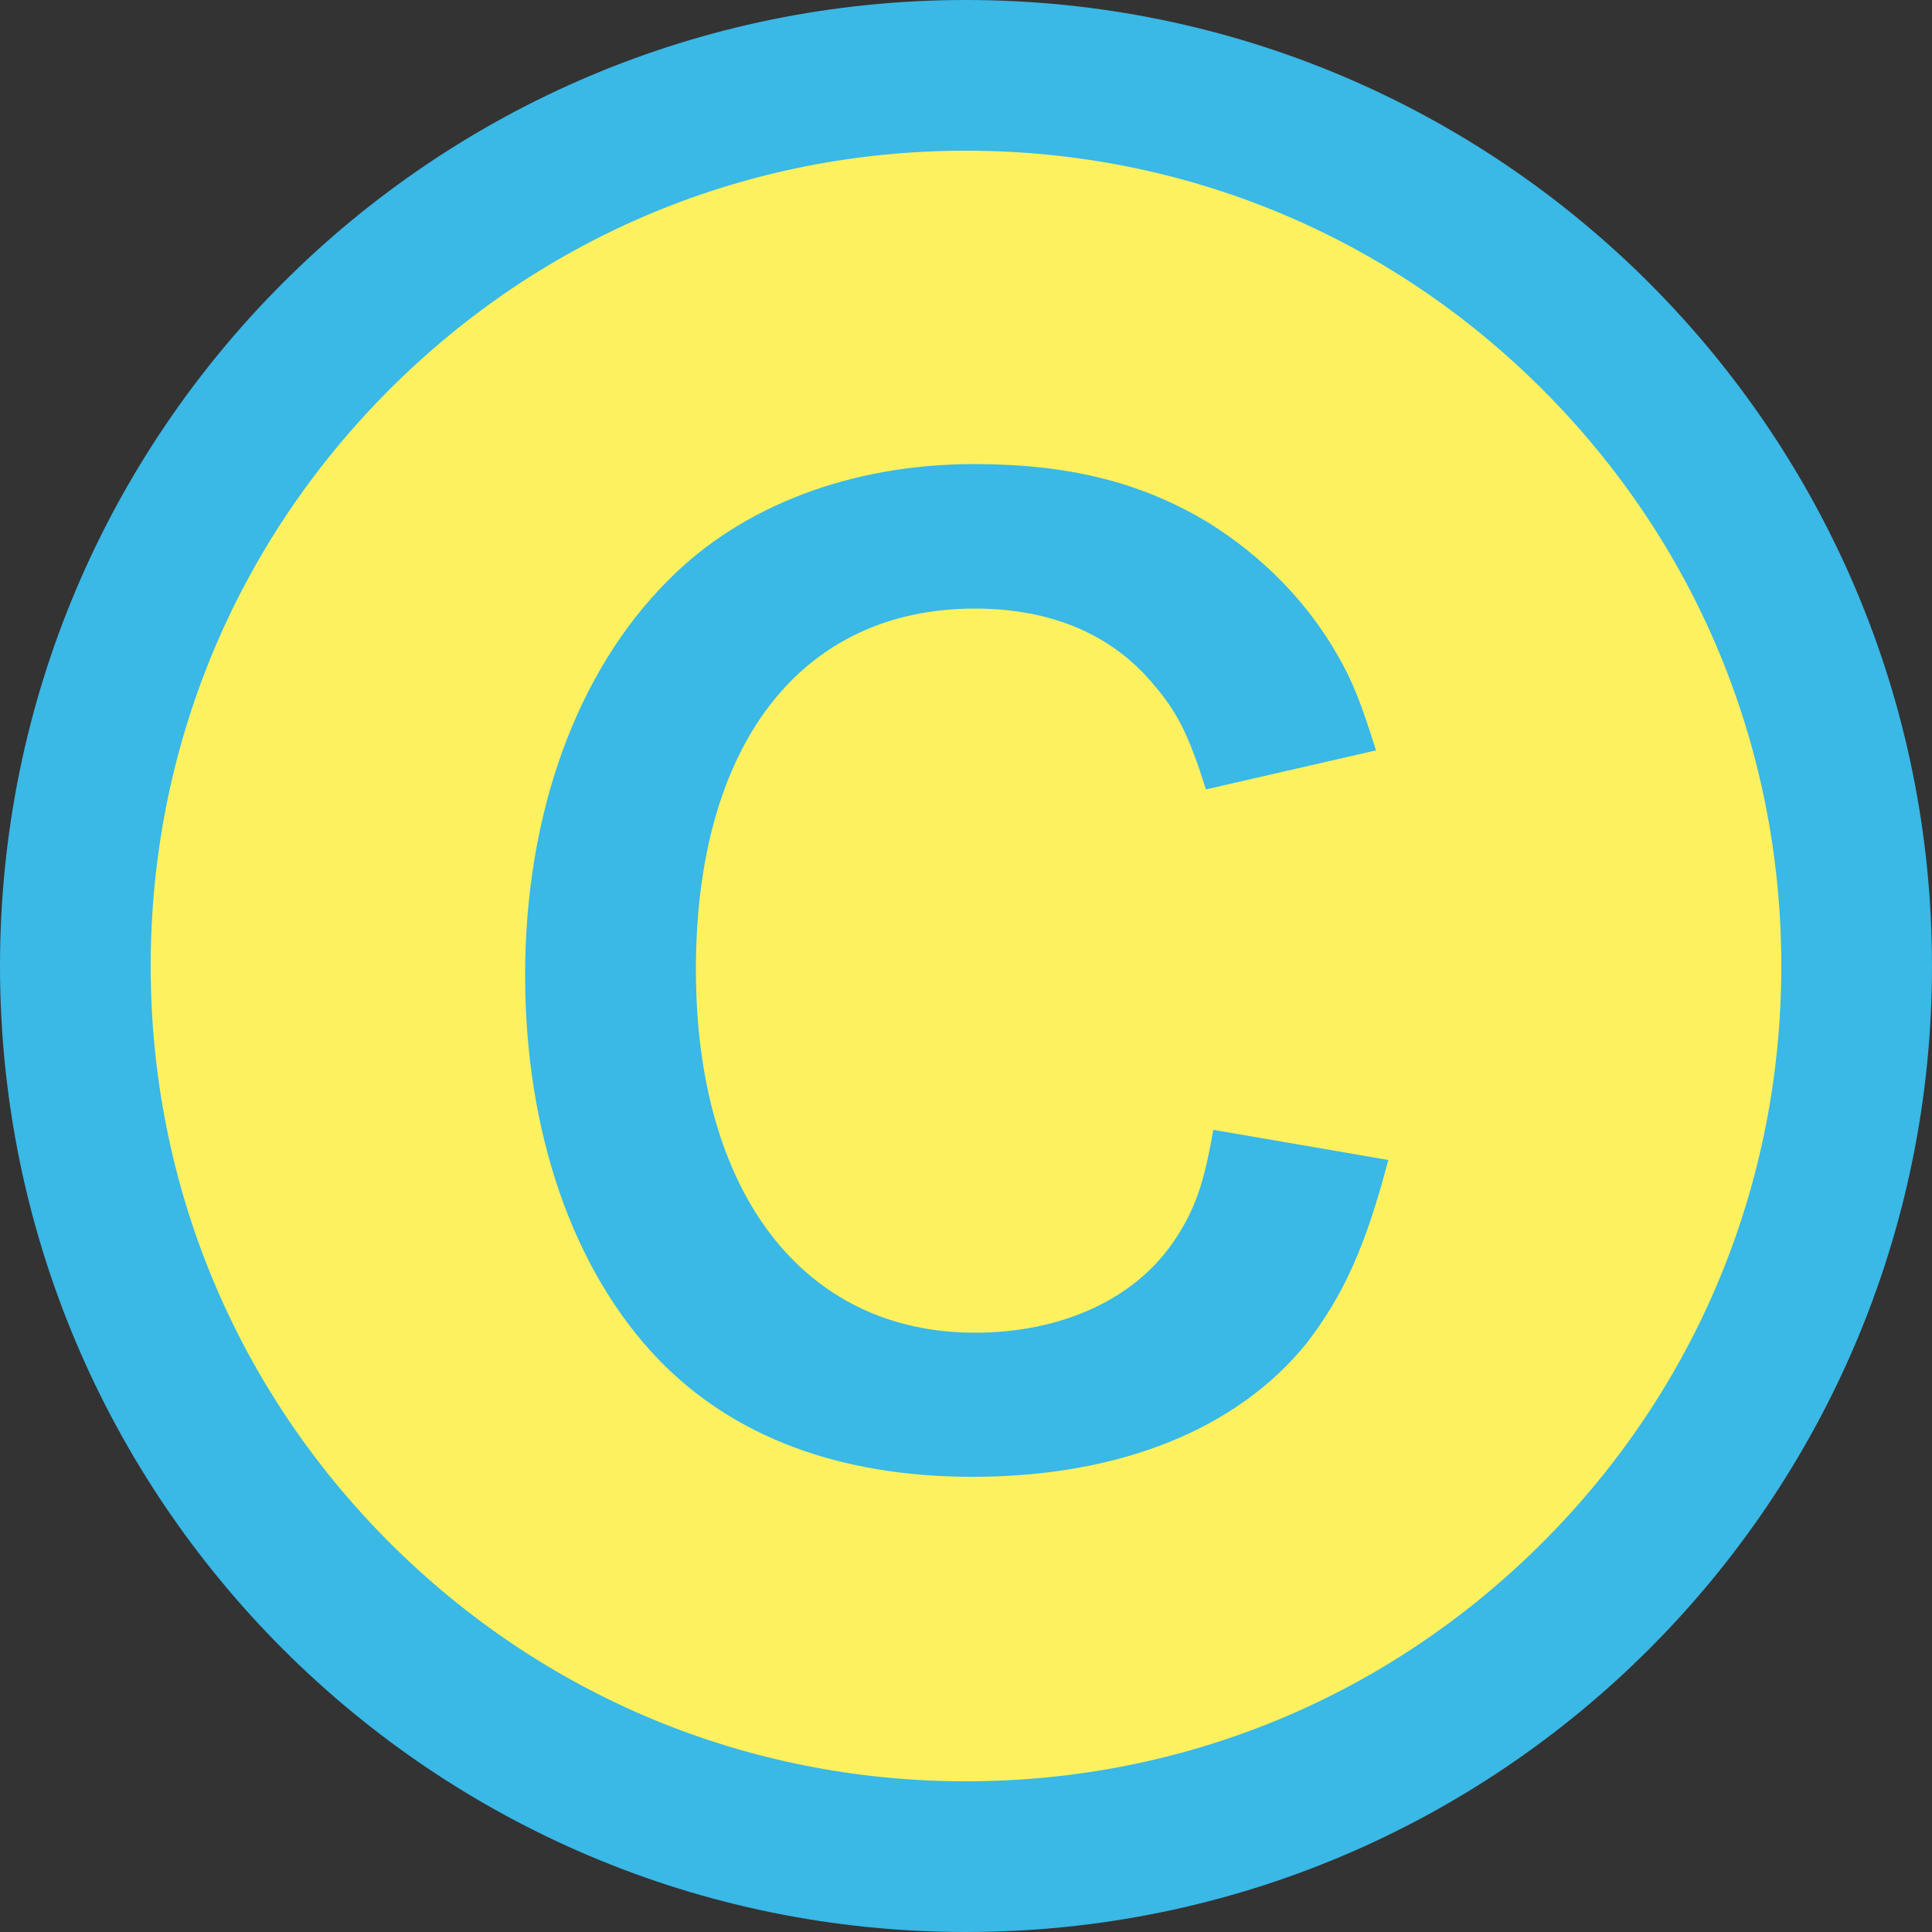 <?xml version="1.0" encoding="utf-8"?>
<!-- Generator: Adobe Illustrator 26.0.3, SVG Export Plug-In . SVG Version: 6.00 Build 0)  -->
<svg version="1.1" id="レイヤー_1" xmlns="http://www.w3.org/2000/svg" xmlns:xlink="http://www.w3.org/1999/xlink" x="0px"
	 y="0px" viewBox="0 0 500 500" style="enable-background:new 0 0 500 500;" xml:space="preserve">
<rect x="0" y="0" width="500" height="500" fill="#333333" stroke="none"/>
<style type="text/css">
	.st0{fill:#FEF160;}
	.st1{fill:#3AB8E6;}
	.st2{display:none;}
	.st3{display:inline;fill:#F39800;}
</style>
<g>
	<path class="st0" d="M250,480.5c-61.6,0-119.5-24-163-67.5S19.5,311.6,19.5,250S43.5,130.5,87,87s101.4-67.5,163-67.5
		s119.5,24,163,67.5s67.5,101.4,67.5,163s-24,119.5-67.5,163S311.6,480.5,250,480.5z"/>
	<path class="st1" d="M250,39c56.4,0,109.3,21.9,149.2,61.8S461,193.6,461,250s-21.9,109.3-61.8,149.2S306.4,461,250,461
		s-109.3-21.9-149.2-61.8S39,306.4,39,250s21.9-109.3,61.8-149.2S193.6,39,250,39 M250,0C111.9,0,0,111.9,0,250s111.9,250,250,250
		s250-111.9,250-250S388.1,0,250,0L250,0z"/>
</g>
<g class="st2">
	<path class="st3" d="M287.9,379.6h-44.5V222.5c0-7.5,0.1-15.5,0.4-24c0.2-8.5,0.6-16.4,1.1-23.7c-2.4,2.4-5.2,5.2-8.6,8.5
		c-3.4,3.3-7.1,6.5-11.1,9.5L197,215.4l-22.2-27.5l76.2-60.4h37.1v252.1H287.9z"/>
</g>
<g>
	<path class="st1" d="M359.3,300.2c-6,22.8-11.7,35.1-21.2,47.5c-18,22.2-48.4,34.5-86.4,34.5c-34.5,0-62-10.4-81.3-30.4
		c-22.2-23.1-34.5-58.9-34.5-99.4c0-41.8,13.3-78.5,37-102.2c19-19.3,47.5-30.1,79.1-30.1c24.7,0,43.4,4.7,60.8,15.2
		c14.2,8.9,25.6,20.6,33.5,34.5c3.8,6.6,6,12.3,9.8,24.4l-44,10.1c-4.4-13.9-7.3-19.9-13.6-27.2c-10.8-13-26.6-19.6-46.2-19.6
		c-44.9,0-72.2,35.1-72.2,93.4c0,57.9,27.9,94,72.2,94c22.2,0,41.1-8.5,51.3-23.4c5.4-7.9,7.9-14.6,10.4-29.1L359.3,300.2z"/>
</g>
</svg>
